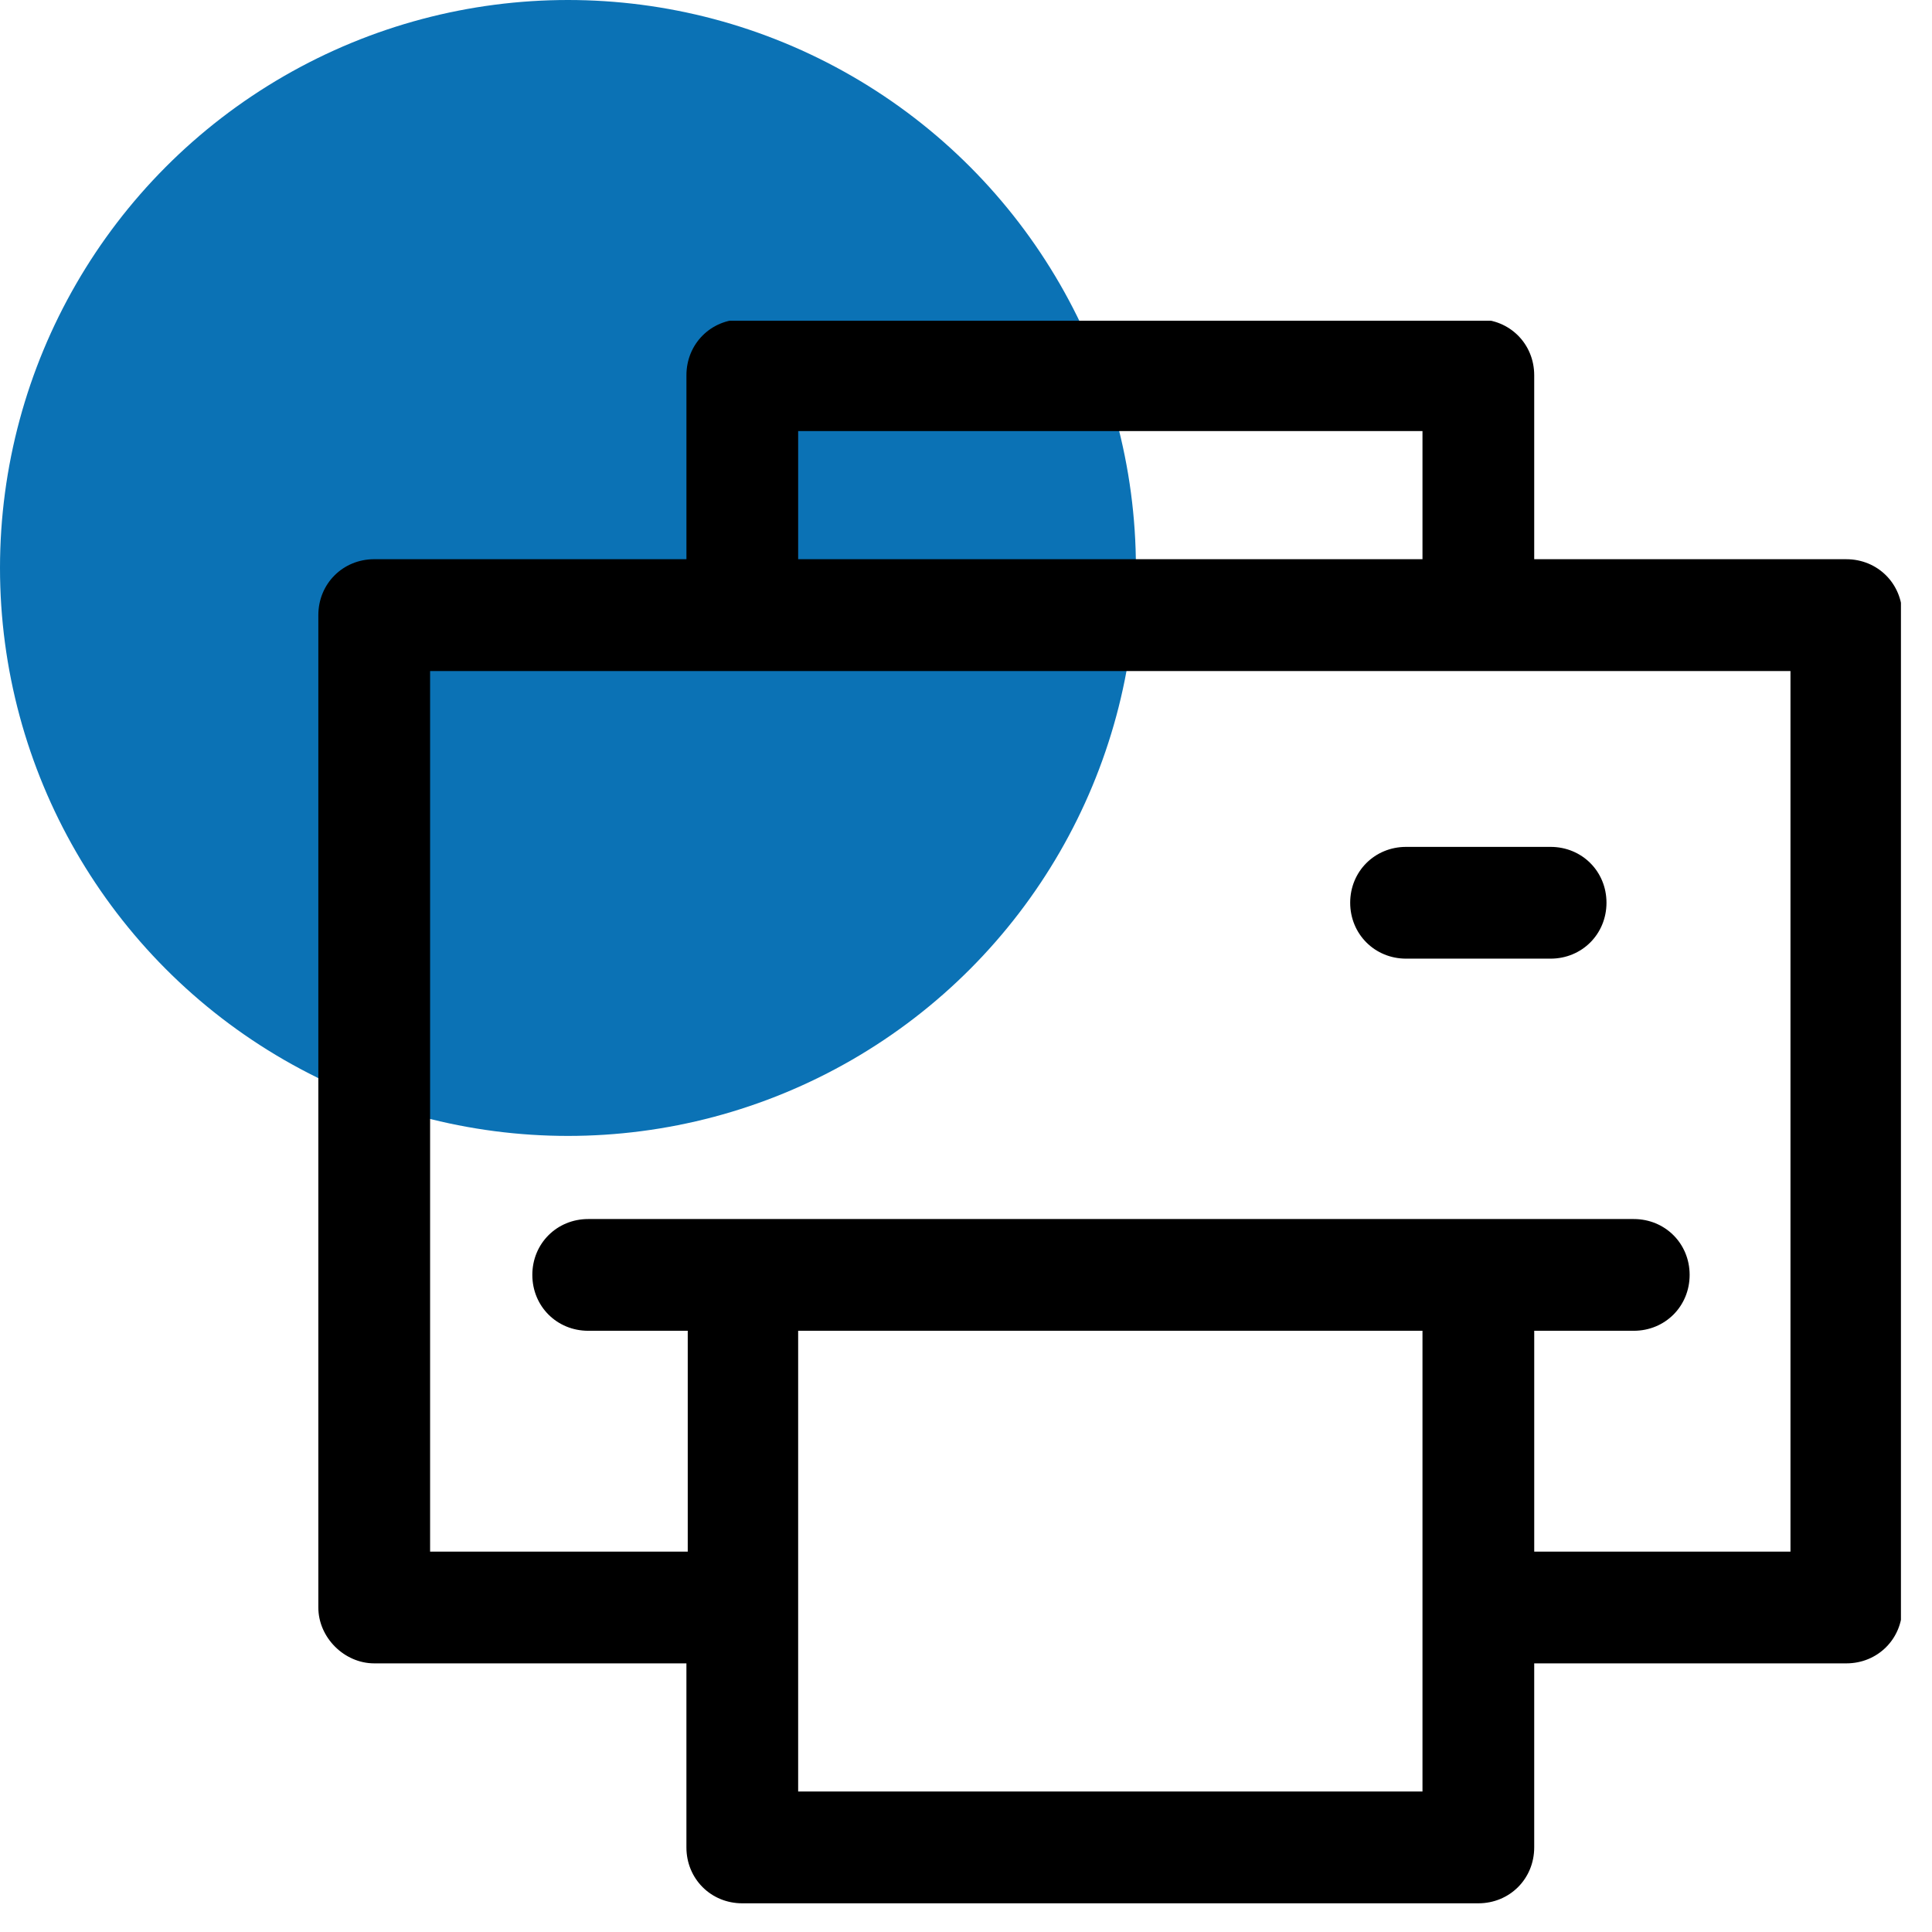 <?xml version="1.0" encoding="utf-8"?>
<!-- Generator: Adobe Illustrator 16.0.3, SVG Export Plug-In . SVG Version: 6.00 Build 0)  -->
<!DOCTYPE svg PUBLIC "-//W3C//DTD SVG 1.1//EN" "http://www.w3.org/Graphics/SVG/1.1/DTD/svg11.dtd">
<svg version="1.1" id="Warstwa_1" xmlns="http://www.w3.org/2000/svg" xmlns:xlink="http://www.w3.org/1999/xlink" x="0px" y="0px"
	 width="113.387px" height="113.386px" viewBox="0 0 113.387 113.386" enable-background="new 0 0 113.387 113.386"
	 xml:space="preserve">
<g>
	<circle fill="#0B72B5" cx="33.333" cy="33.333" r="33.333"/>
	<g>
		<g>
			<defs>
				<rect id="SVGID_1_" x="18.683" y="18.821" width="92.881" height="93.841"/>
			</defs>
			<clipPath id="SVGID_2_">
				<use xlink:href="#SVGID_1_"  overflow="visible"/>
			</clipPath>
			<path clip-path="url(#SVGID_2_)" d="M21.963,97.621h18.322v10.801c0,1.84,1.437,3.281,3.276,3.281h43.199
				c1.844,0,3.281-1.441,3.281-3.281V97.621h18.32c1.84,0,3.281-1.438,3.281-3.277V36.101c0-1.84-1.441-3.281-3.281-3.281h-18.32
				V22.022c0-1.84-1.438-3.281-3.281-3.281H43.562c-1.84,0-3.276,1.441-3.276,3.281v10.797H21.963c-1.84,0-3.28,1.441-3.28,3.281
				v58.243C18.683,96.102,20.203,97.621,21.963,97.621L21.963,97.621z M83.483,105.141H46.843V78.102h36.641V105.141z M46.843,25.3
				h36.641v7.52H46.843V25.3z M25.242,39.382h79.839v51.681H90.042V78.102h5.84c1.84,0,3.281-1.438,3.281-3.281
				c0-1.84-1.441-3.277-3.281-3.277H34.522c-1.84,0-3.28,1.438-3.28,3.277c0,1.844,1.44,3.281,3.28,3.281h5.841v12.961H25.242
				V39.382z M25.242,39.382"/>
		</g>
		<path d="M82.522,56.262h8.48c1.84,0,3.281-1.441,3.281-3.282c0-1.84-1.441-3.277-3.281-3.277h-8.48
			c-1.84,0-3.281,1.438-3.281,3.277C79.241,54.82,80.683,56.262,82.522,56.262L82.522,56.262z M82.522,56.262"/>
	</g>
</g>
</svg>
